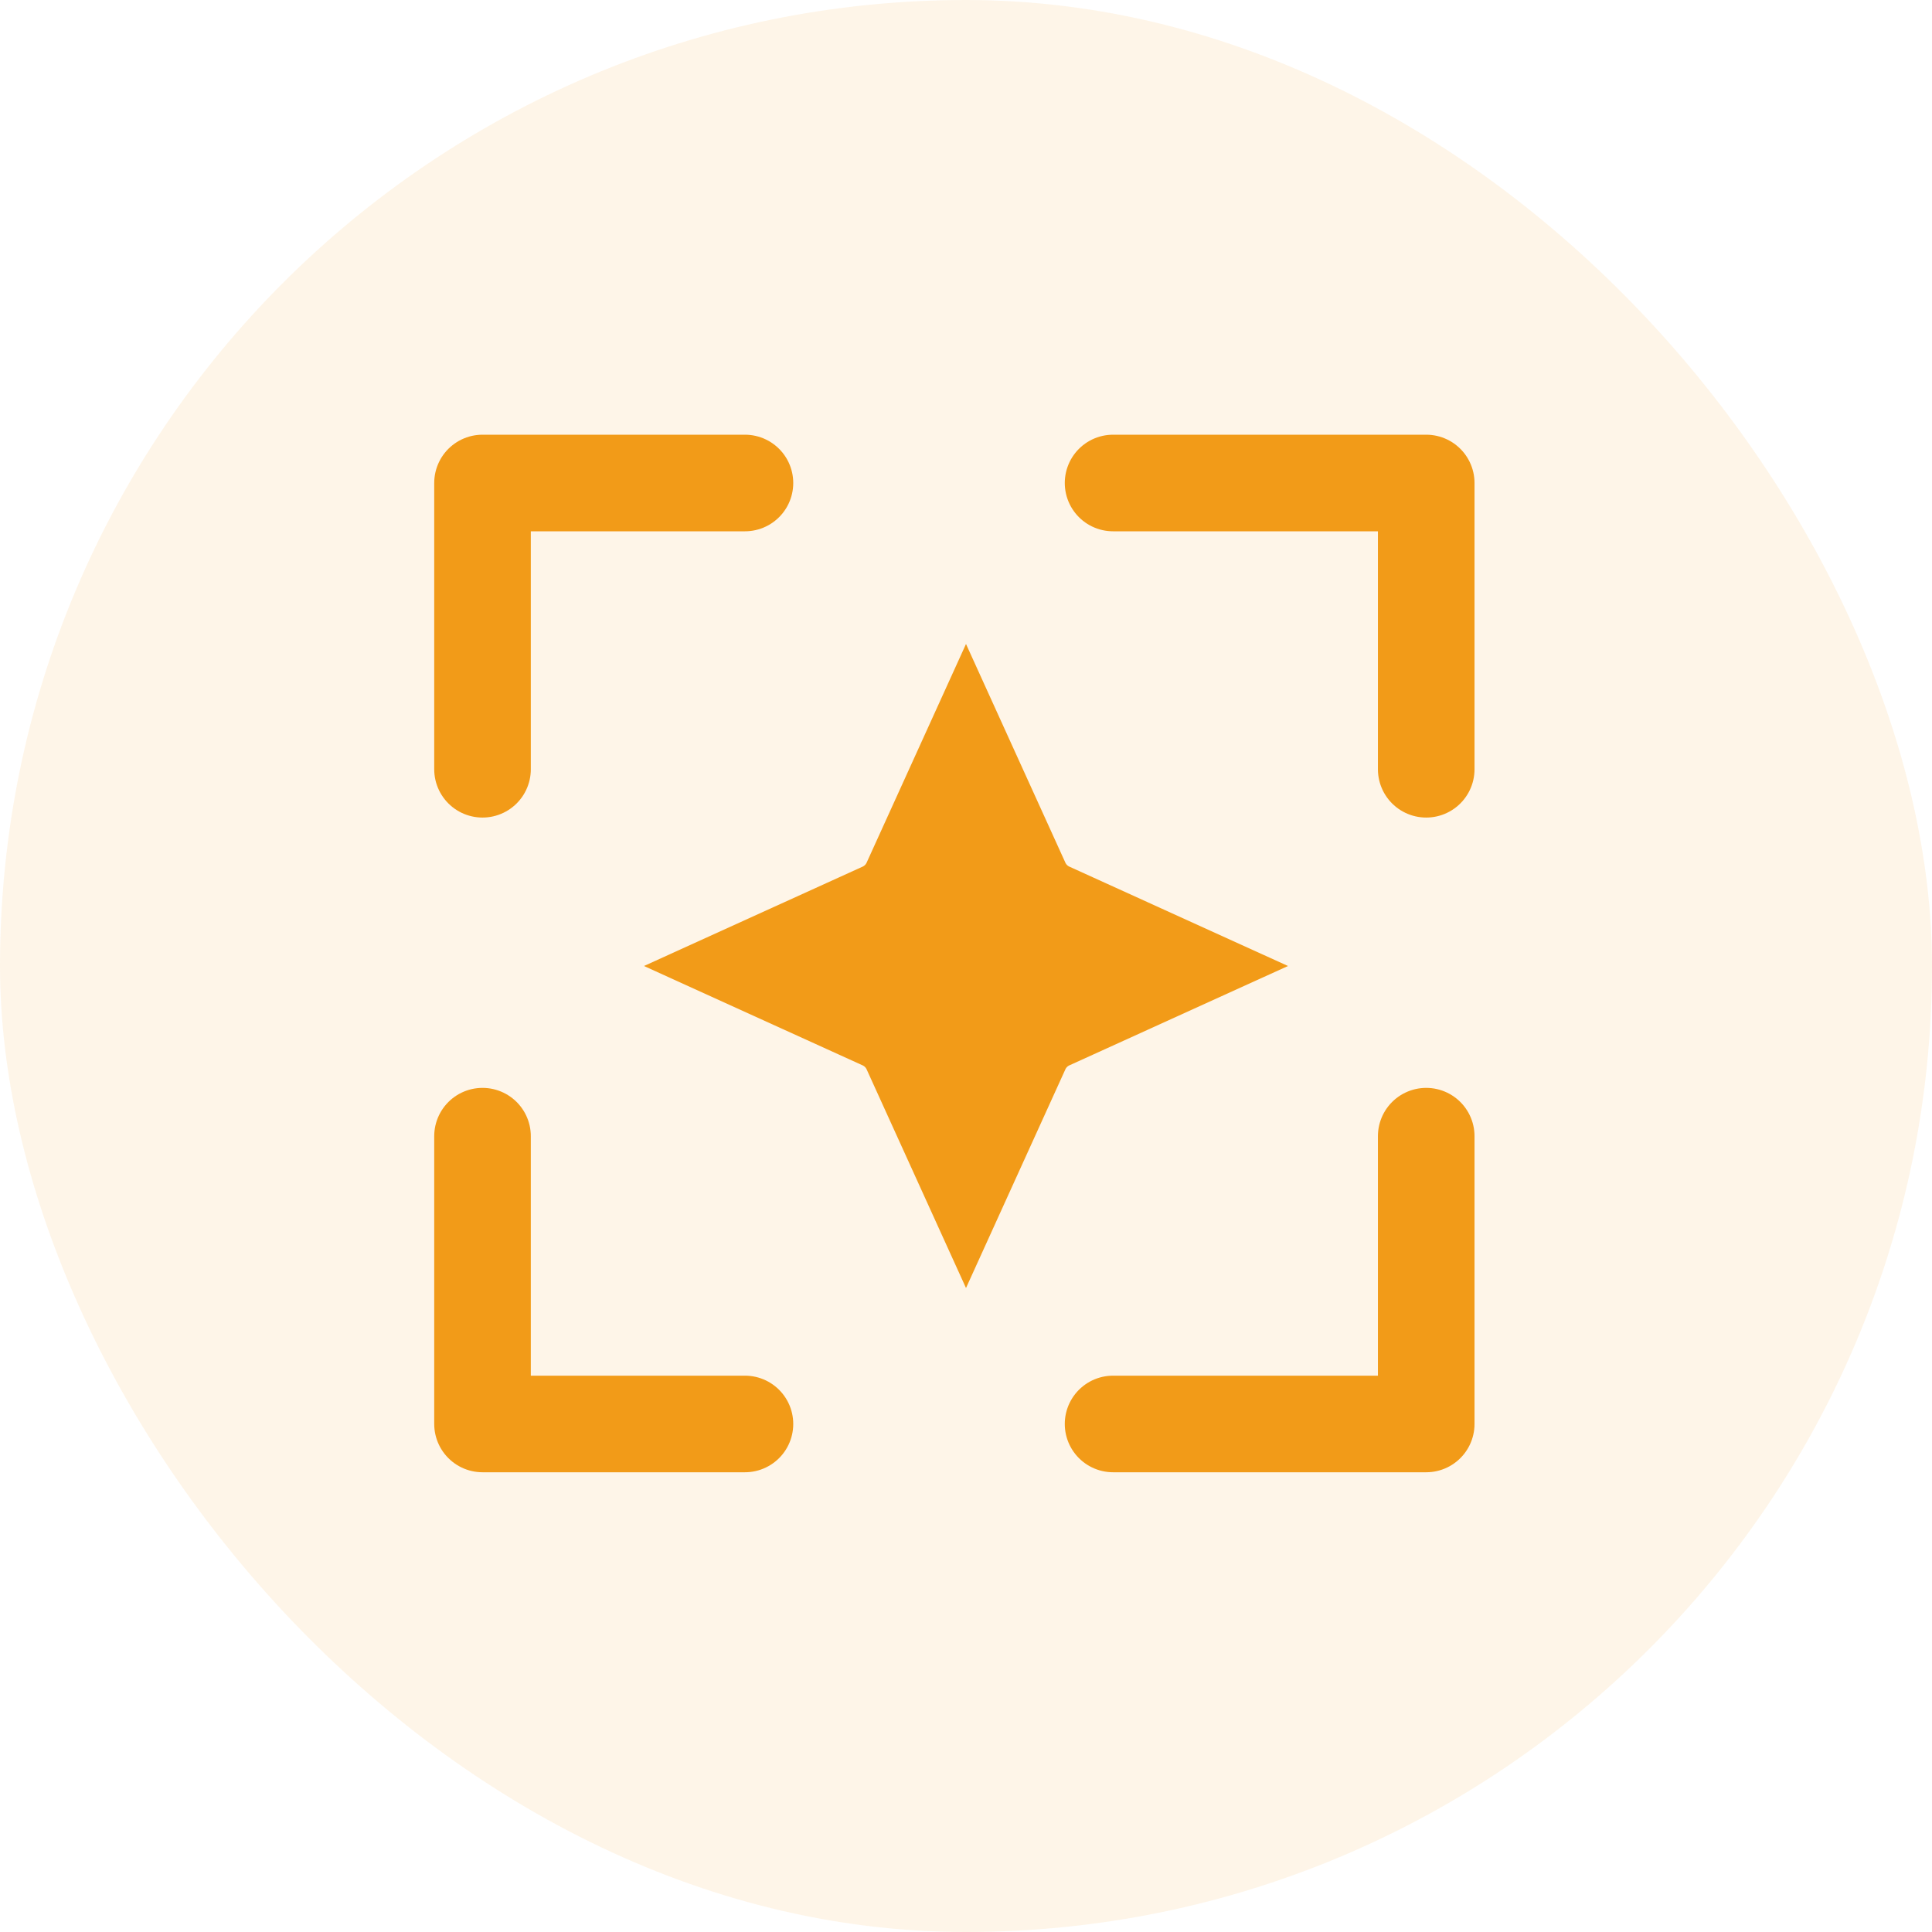 <svg width="24" height="24" fill="none" xmlns="http://www.w3.org/2000/svg"><rect width="24" height="24" rx="12" fill="#F29B18" fill-opacity=".1"/><path d="M12.688 13.036 12 14.55l-.688-1.514a.7.7 0 0 0-.348-.348L9.45 12l1.514-.688a.7.7 0 0 0 .348-.348L12 9.45l.688 1.514a.7.7 0 0 0 .348.348L14.55 12l-1.514.688a.7.7 0 0 0-.348.348Z" fill="#F29B18" stroke="#F29B18" stroke-width="1.2"/><path d="M5.994 14.114v3.575h3.26M5.994 9.556V6h3.26M17.717 14.114v3.575h-3.89M17.717 9.556V6h-3.89" stroke="#F29B18" stroke-width="1.2" stroke-linecap="round" stroke-linejoin="round"/></svg>